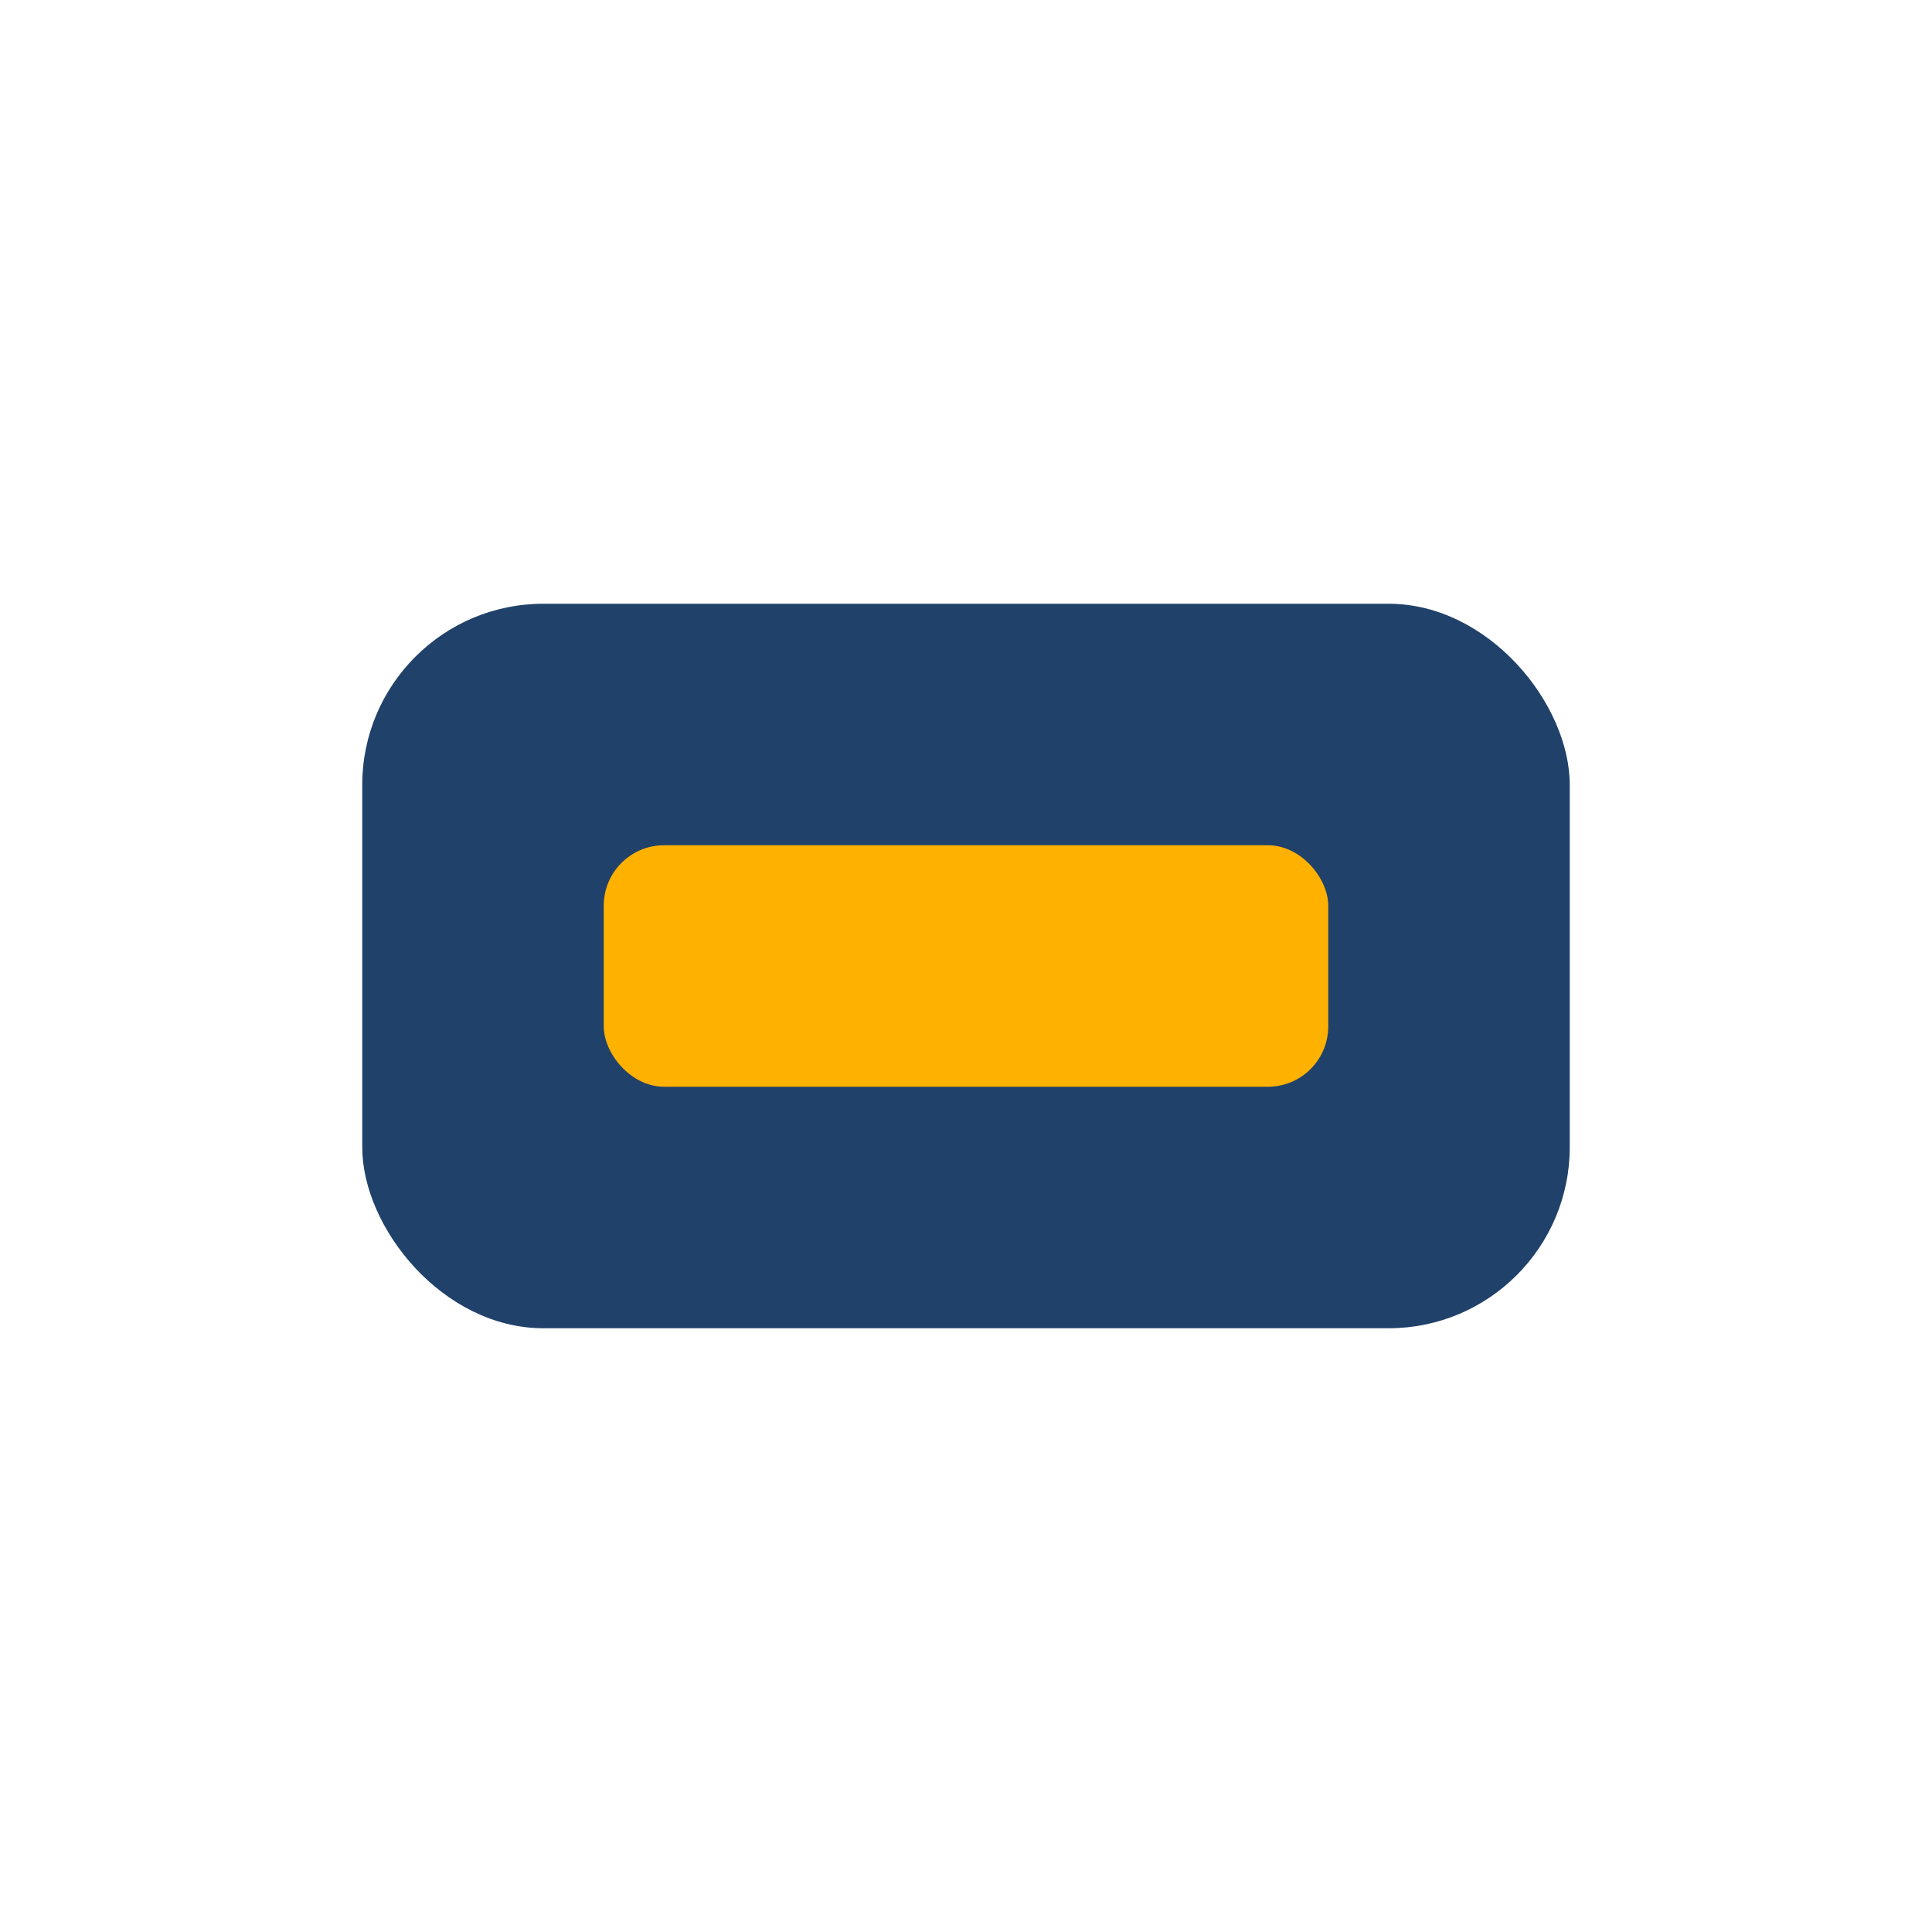 <?xml version="1.0" encoding="UTF-8"?>
<svg xmlns="http://www.w3.org/2000/svg" width="32" height="32" viewBox="0 0 32 32"><rect x="6" y="10" width="20" height="12" rx="3" fill="#20416A"/><rect x="10" y="14" width="12" height="4" rx="1" fill="#FFB100"/></svg>